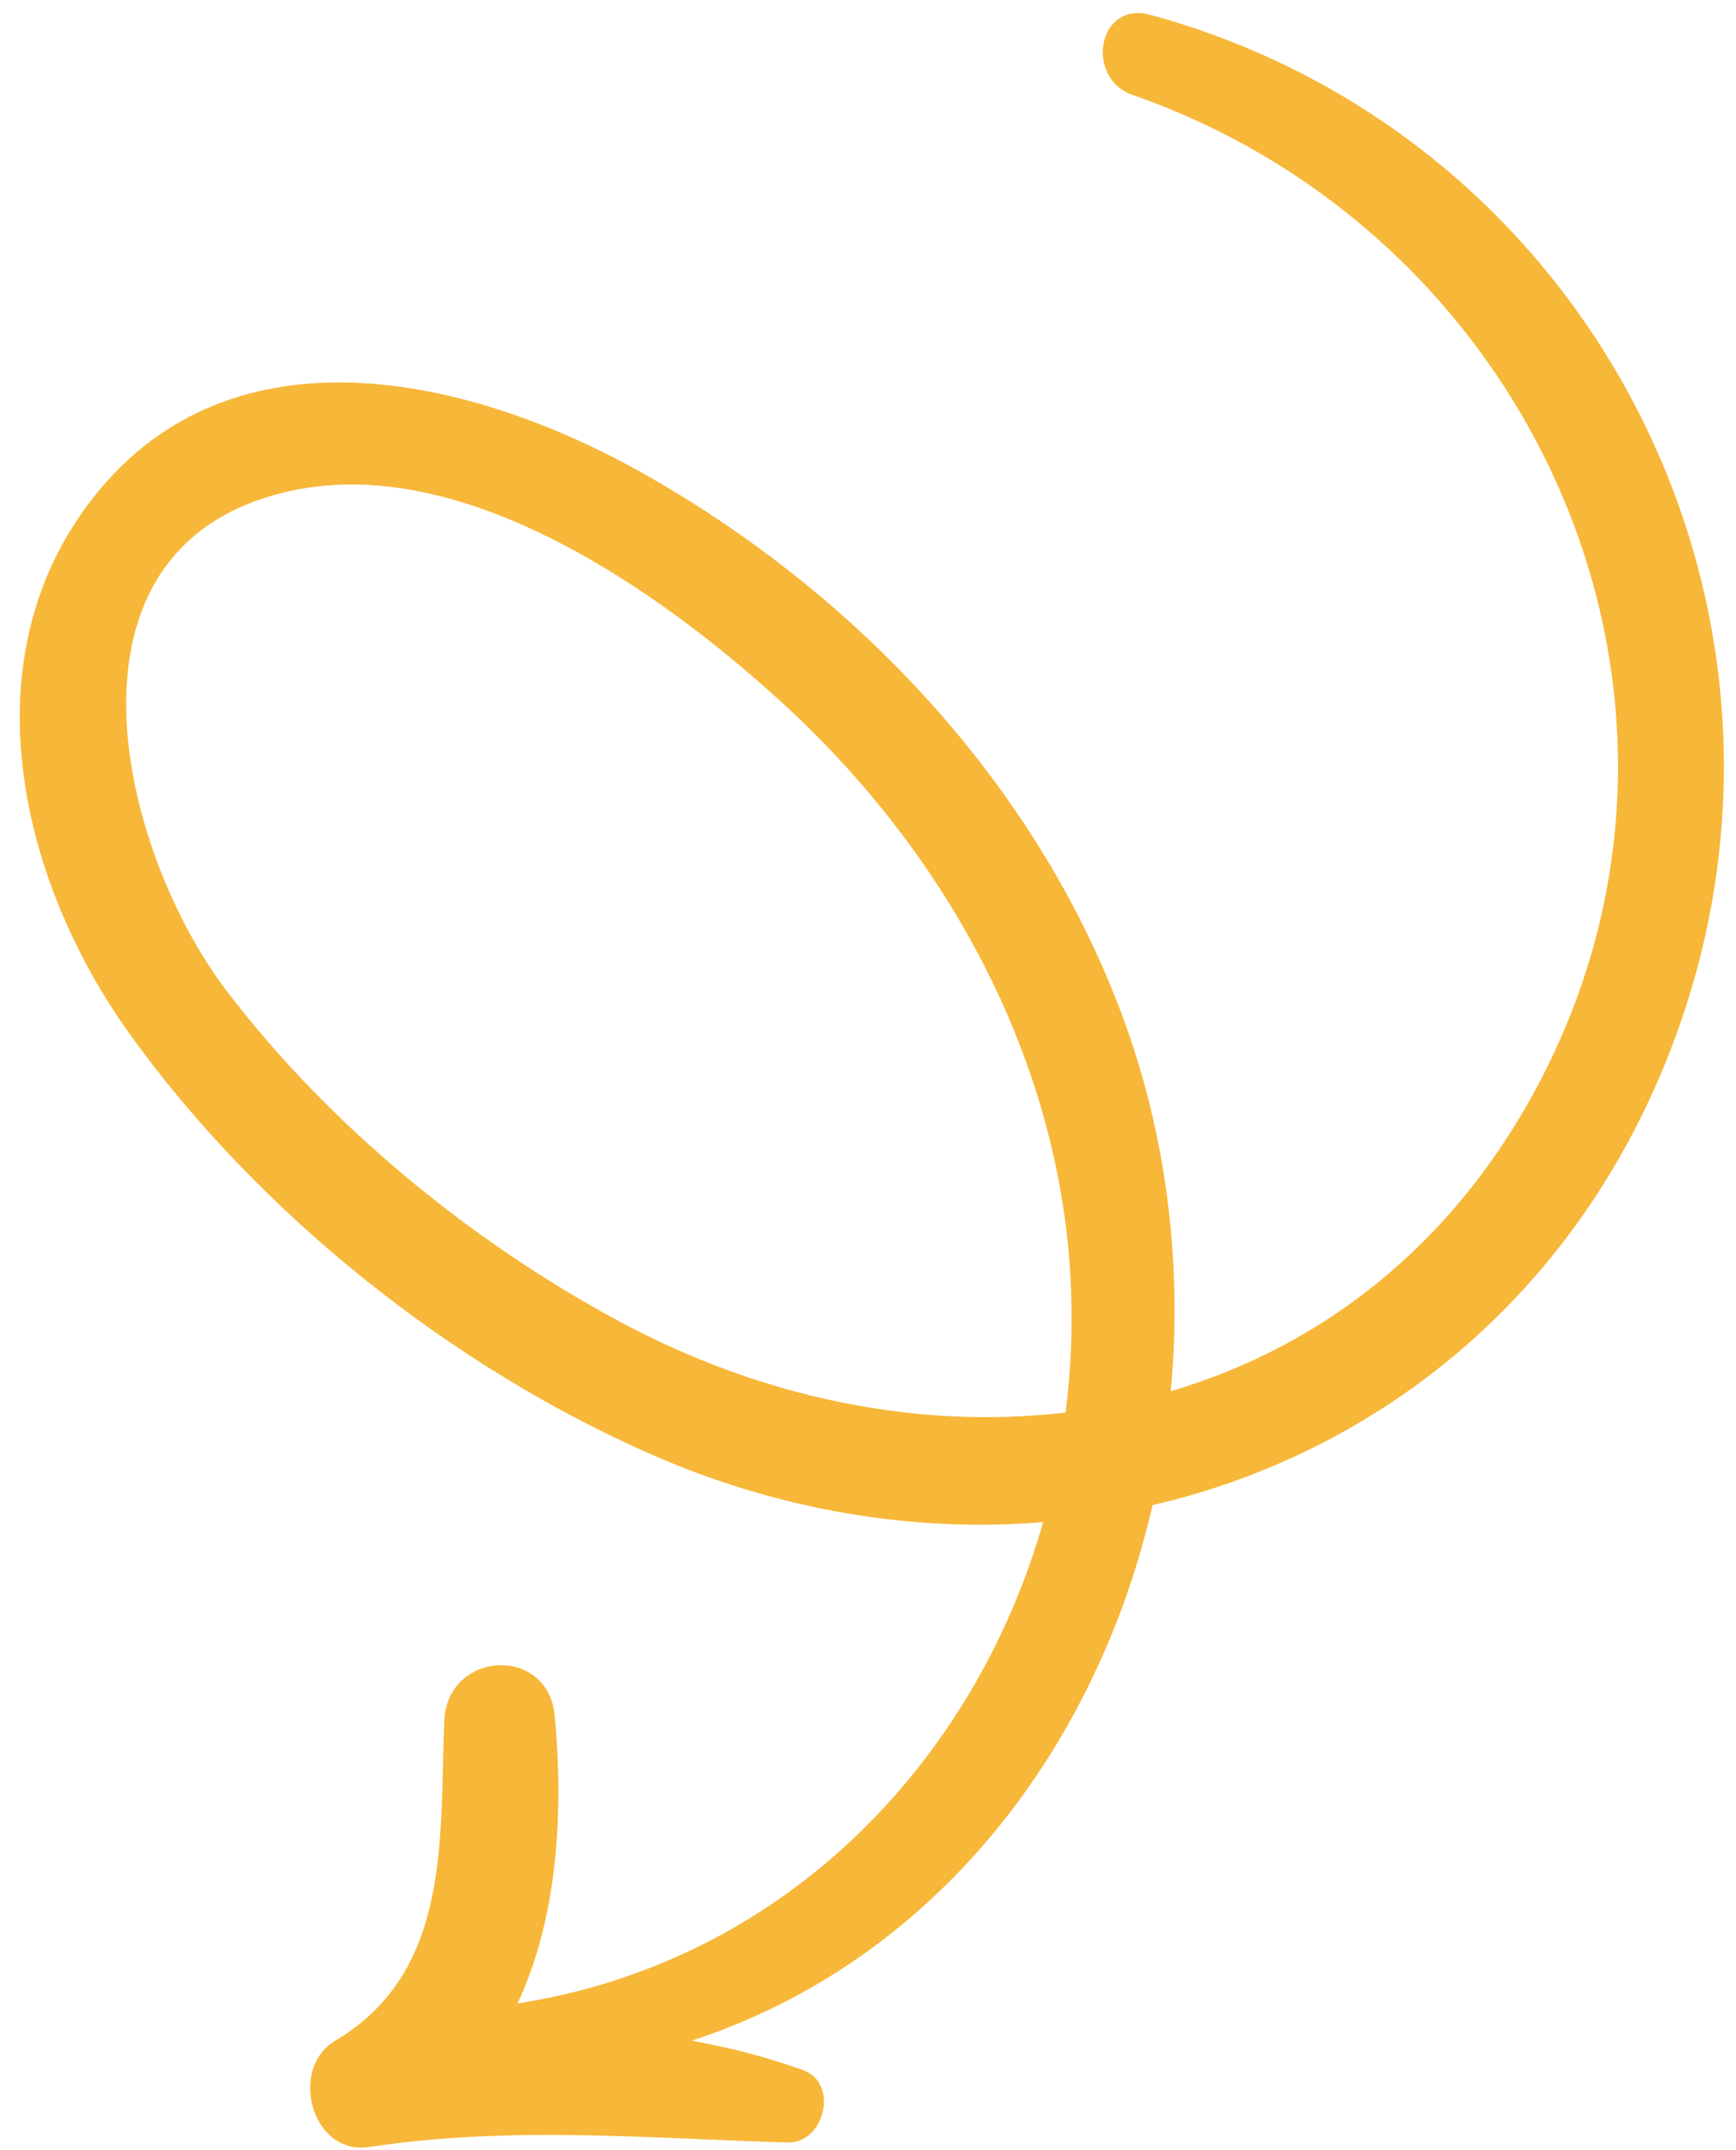<svg width="84" height="104" viewBox="0 0 84 104" fill="none" xmlns="http://www.w3.org/2000/svg">
<path d="M31.177 22.929C41.467 28.75 50.106 37.901 54.28 49.061C56.481 54.948 57.213 61.222 56.648 67.291C64.142 65.084 70.709 59.953 74.825 51.69C84.047 33.179 74.009 11.285 54.81 4.595C52.465 3.778 53.123 0.026 55.648 0.714C76.726 6.449 88.466 28.866 81.311 49.479C76.946 62.057 67.173 70.157 55.77 72.801C53.048 84.626 45.215 94.864 33.472 98.704C35.322 99.04 37.132 99.504 38.867 100.134C40.608 100.766 39.893 103.681 38.112 103.629C31.208 103.426 24.756 102.811 17.864 103.849C15.075 104.269 13.947 100.054 16.226 98.702C21.846 95.366 21.27 88.928 21.496 83.247C21.632 79.834 26.528 79.537 26.845 83.013C27.274 87.711 26.984 92.736 25.045 96.903C37.874 94.907 47.124 85.338 50.475 73.624C44.246 74.132 37.723 73.082 31.461 70.325C21.724 66.039 12.446 58.617 6.244 49.966C0.821 42.401 -1.681 31.366 4.897 23.599C11.747 15.51 23.181 18.406 31.177 22.929ZM10.979 47.943C15.931 54.439 22.791 60.055 29.967 63.914C36.899 67.644 44.472 69.158 51.561 68.321C51.972 65.1 51.957 61.786 51.46 58.477C50.04 49.023 44.892 40.445 37.901 34.039C32.059 28.686 22.519 21.896 14.059 23.745C2.191 26.34 5.746 41.081 10.979 47.943Z" fill="#F7B739"/>
</svg>
